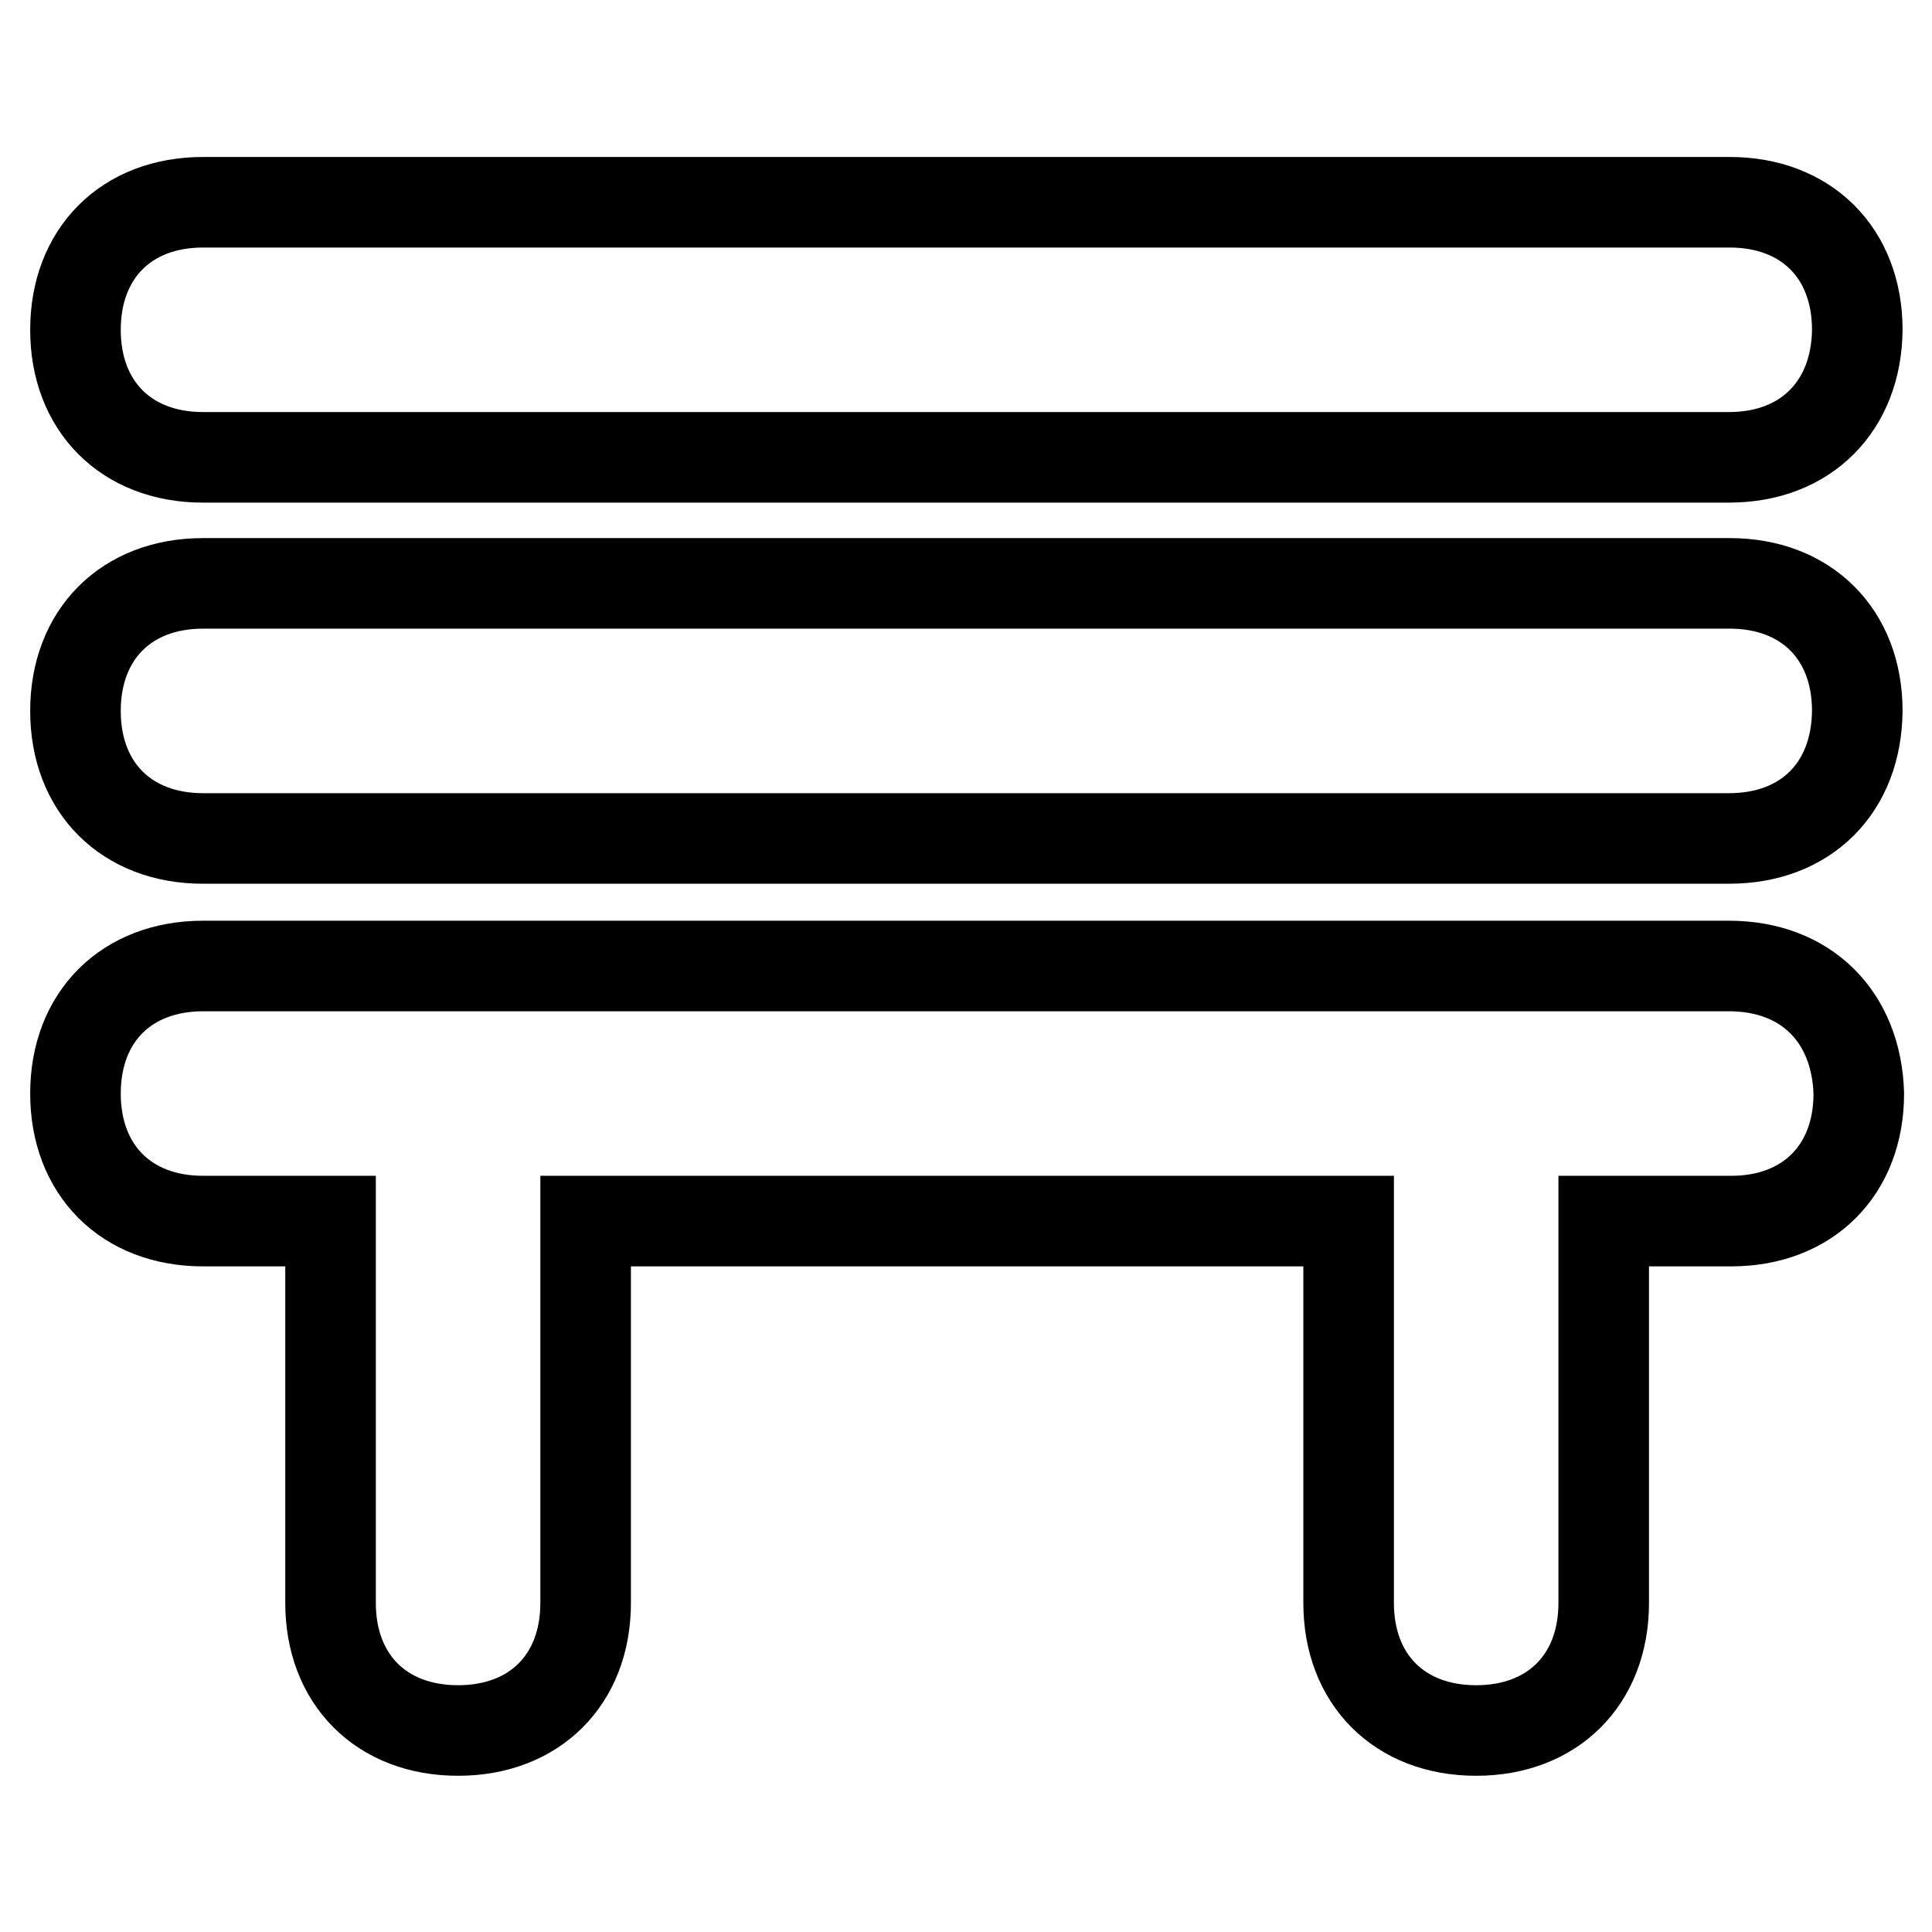 <?xml version="1.0" encoding="utf-8"?>
<!-- Svg Vector Icons : http://www.onlinewebfonts.com/icon -->
<!DOCTYPE svg PUBLIC "-//W3C//DTD SVG 1.1//EN" "http://www.w3.org/Graphics/SVG/1.1/DTD/svg11.dtd">
<svg version="1.1" xmlns="http://www.w3.org/2000/svg" xmlns:xlink="http://www.w3.org/1999/xlink" x="0px" y="0px" viewBox="0 0 256 256" enable-background="new 0 0 256 256" xml:space="preserve">
<g> <path stroke-width="12" fill-opacity="0" stroke="#000000"  d="M229.1,60.6H26.9C16.7,60.6,10,53.8,10,43.7l0,0c0-10.1,6.7-16.9,16.9-16.9h202.3 c10.1,0,16.9,6.7,16.9,16.9l0,0C246,53.8,239.3,60.6,229.1,60.6z M229.1,111.1H26.9c-10.1,0-16.9-6.7-16.9-16.9l0,0 c0-10.1,6.7-16.9,16.9-16.9h202.3c10.1,0,16.9,6.7,16.9,16.9l0,0C246,104.4,239.3,111.1,229.1,111.1z M229.1,128H26.9 c-10.1,0-16.9,6.7-16.9,16.9c0,10.1,6.7,16.9,16.9,16.9h16.9v50.6c0,10.1,6.7,16.9,16.9,16.9c10.1,0,16.9-6.7,16.9-16.9v-50.6 h101.1v50.6c0,10.1,6.7,16.9,16.9,16.9c10.1,0,16.9-6.7,16.9-16.9v-50.6h16.9c10.1,0,16.9-6.7,16.9-16.9 C246,134.7,239.3,128,229.1,128z"/></g>
</svg>